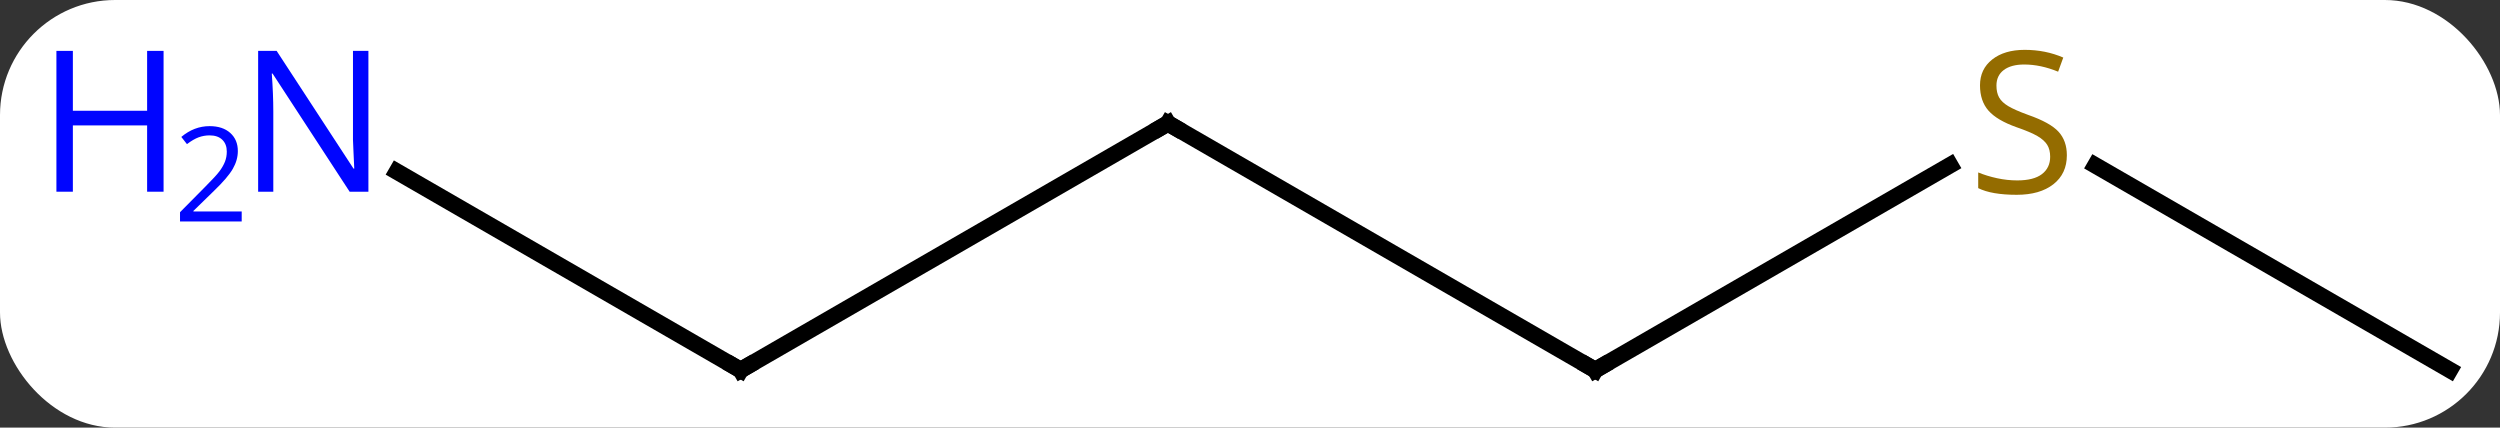 <svg width="152" viewBox="0 0 152 26" style="fill-opacity:1; color-rendering:auto; color-interpolation:auto; text-rendering:auto; stroke:black; stroke-linecap:square; stroke-miterlimit:10; shape-rendering:auto; stroke-opacity:1; fill:black; stroke-dasharray:none; font-weight:normal; stroke-width:1; font-family:'Open Sans'; font-style:normal; stroke-linejoin:miter; font-size:12; stroke-dashoffset:0; image-rendering:auto;" height="26" class="cas-substance-image" xmlns:xlink="http://www.w3.org/1999/xlink" xmlns="http://www.w3.org/2000/svg"><rect x="0" y="0" width="152" height="26" fill="#333333" stroke="none"/><svg class="cas-substance-single-component"><rect y="0" x="0" width="152" stroke="none" ry="7" rx="7" height="26" fill="white" class="cas-substance-group"/><svg y="0" x="0" width="152" viewBox="0 0 152 26" style="fill:black;" height="26" class="cas-substance-single-component-image"><svg><g><g transform="translate(84,15)" style="text-rendering:geometricPrecision; color-rendering:optimizeQuality; color-interpolation:linearRGB; stroke-linecap:butt; image-rendering:optimizeQuality;"><line y2="7.5" y1="-7.5" x2="12.99" x1="-12.99" style="fill:none;"/><line y2="7.5" y1="-7.5" x2="-38.97" x1="-12.99" style="fill:none;"/><line y2="-4.958" y1="7.5" x2="34.568" x1="12.99" style="fill:none;"/><line y2="-4.565" y1="7.5" x2="-59.869" x1="-38.97" style="fill:none;"/><line y2="7.5" y1="-4.944" x2="64.953" x1="43.397" style="fill:none;"/><path style="fill:none; stroke-miterlimit:5;" d="M-12.557 -7.25 L-12.99 -7.5 L-13.423 -7.25"/><path style="fill:none; stroke-miterlimit:5;" d="M12.557 7.25 L12.99 7.5 L13.423 7.25"/><path style="fill:none; stroke-miterlimit:5;" d="M-38.537 7.25 L-38.97 7.5 L-39.403 7.25"/></g><g transform="translate(84,15)" style="stroke-linecap:butt; fill:rgb(148,108,0); text-rendering:geometricPrecision; color-rendering:optimizeQuality; image-rendering:optimizeQuality; font-family:'Open Sans'; stroke:rgb(148,108,0); color-interpolation:linearRGB; stroke-miterlimit:5;"><path style="stroke:none;" d="M41.665 -5.562 Q41.665 -4.438 40.845 -3.797 Q40.025 -3.156 38.618 -3.156 Q37.087 -3.156 36.275 -3.562 L36.275 -4.516 Q36.806 -4.297 37.423 -4.164 Q38.04 -4.031 38.65 -4.031 Q39.65 -4.031 40.15 -4.414 Q40.65 -4.797 40.65 -5.469 Q40.65 -5.906 40.47 -6.195 Q40.29 -6.484 39.876 -6.727 Q39.462 -6.969 38.603 -7.266 Q37.415 -7.688 36.9 -8.273 Q36.384 -8.859 36.384 -9.812 Q36.384 -10.797 37.126 -11.383 Q37.868 -11.969 39.103 -11.969 Q40.368 -11.969 41.447 -11.5 L41.134 -10.641 Q40.072 -11.078 39.072 -11.078 Q38.275 -11.078 37.829 -10.742 Q37.384 -10.406 37.384 -9.797 Q37.384 -9.359 37.548 -9.07 Q37.712 -8.781 38.103 -8.547 Q38.493 -8.312 39.306 -8.016 Q40.65 -7.547 41.157 -6.992 Q41.665 -6.438 41.665 -5.562 Z"/><path style="fill:rgb(0,5,255); stroke:none;" d="M-61.601 -3.344 L-62.742 -3.344 L-67.43 -10.531 L-67.476 -10.531 Q-67.383 -9.266 -67.383 -8.219 L-67.383 -3.344 L-68.305 -3.344 L-68.305 -11.906 L-67.18 -11.906 L-62.508 -4.75 L-62.461 -4.75 Q-62.461 -4.906 -62.508 -5.766 Q-62.555 -6.625 -62.539 -7 L-62.539 -11.906 L-61.601 -11.906 L-61.601 -3.344 Z"/><path style="fill:rgb(0,5,255); stroke:none;" d="M-74.055 -3.344 L-75.055 -3.344 L-75.055 -7.375 L-79.57 -7.375 L-79.57 -3.344 L-80.57 -3.344 L-80.57 -11.906 L-79.57 -11.906 L-79.57 -8.266 L-75.055 -8.266 L-75.055 -11.906 L-74.055 -11.906 L-74.055 -3.344 Z"/><path style="fill:rgb(0,5,255); stroke:none;" d="M-69.305 -1.534 L-73.055 -1.534 L-73.055 -2.097 L-71.555 -3.612 Q-70.867 -4.3 -70.648 -4.597 Q-70.43 -4.894 -70.32 -5.175 Q-70.211 -5.456 -70.211 -5.784 Q-70.211 -6.237 -70.484 -6.503 Q-70.758 -6.769 -71.258 -6.769 Q-71.601 -6.769 -71.922 -6.652 Q-72.242 -6.534 -72.633 -6.237 L-72.976 -6.675 Q-72.195 -7.331 -71.258 -7.331 Q-70.461 -7.331 -70 -6.917 Q-69.539 -6.503 -69.539 -5.816 Q-69.539 -5.269 -69.844 -4.737 Q-70.148 -4.206 -70.992 -3.394 L-72.242 -2.175 L-72.242 -2.144 L-69.305 -2.144 L-69.305 -1.534 Z"/></g></g></svg></svg></svg></svg>